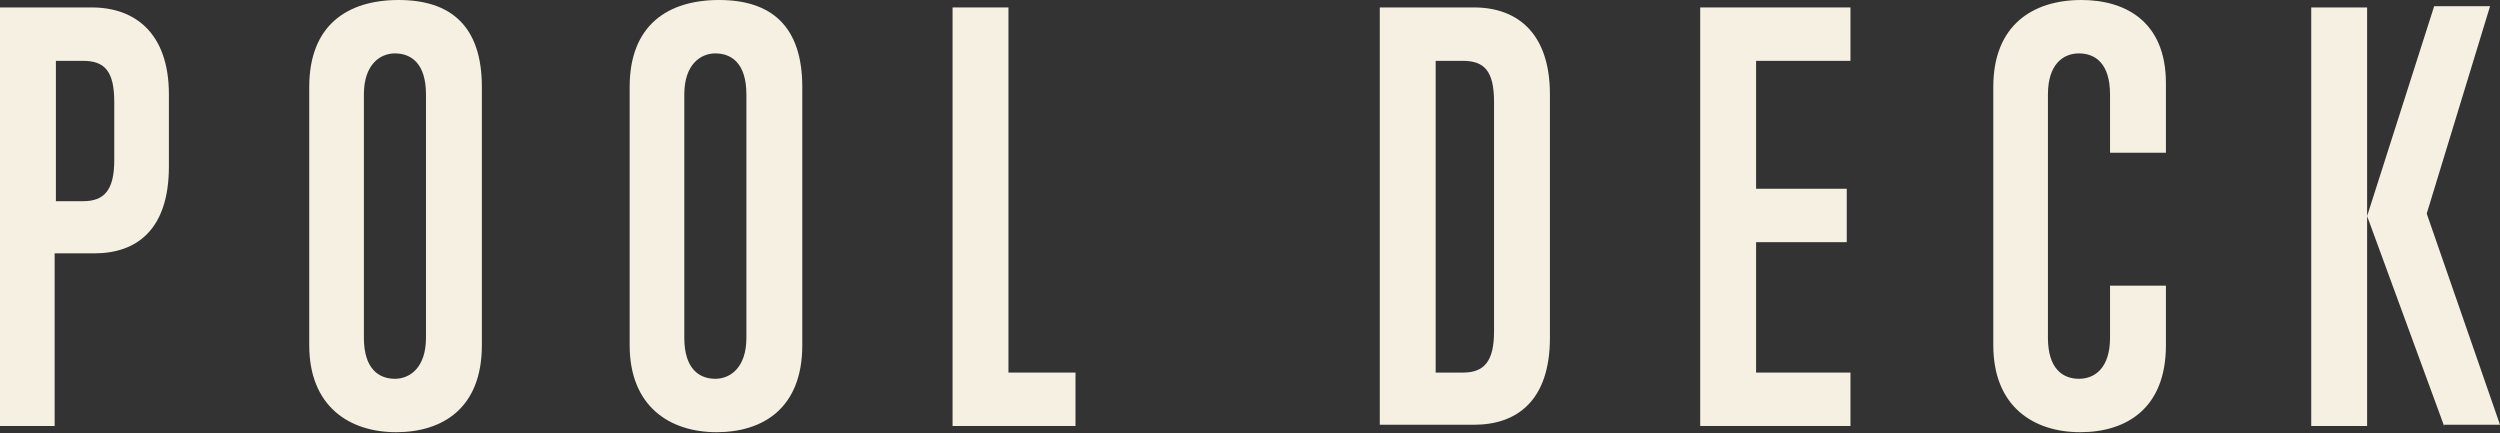 <?xml version="1.0" encoding="utf-8"?>
<!-- Generator: Adobe Illustrator 26.3.1, SVG Export Plug-In . SVG Version: 6.00 Build 0)  -->
<svg version="1.1" id="レイヤー_1" xmlns="http://www.w3.org/2000/svg" xmlns:xlink="http://www.w3.org/1999/xlink" x="0px"
	 y="0px" viewBox="0 0 201.3 34.9" style="enable-background:new 0 0 201.3 34.9;" xml:space="preserve">
<rect x="0" y="0" width="201.3" height="34.9" fill="#333333" stroke="none"/>
<style type="text/css">
	.st0{enable-background:new    ;}
	.st1{fill:#F5F0E1;}
</style>
<g id="グループ_5252" transform="translate(-48 -160)">
	<g class="st0">
		<path class="st1" d="M48,194.3v-33.7h7.4c3.4,0,6.2,2,6.2,7v5.8c0,5.1-2.6,7-6,7h-3.2v13.9H48z M57.2,168.2c0-2.5-0.8-3.3-2.5-3.3
			h-2.2v11.3h2.2c1.7,0,2.5-0.9,2.5-3.3V168.2z"/>
		<path class="st1" d="M72.9,167c0-5,3.1-7,7.2-7c4.2,0,6.7,2.1,6.7,7v20.8c0,5.1-3.2,7-6.9,7c-3.8,0-7-2.1-7-7V167z M82.3,167.6
			c0-2.5-1.2-3.3-2.5-3.3c-1.2,0-2.5,0.9-2.5,3.3v19.6c0,2.5,1.2,3.3,2.5,3.3c1.2,0,2.5-0.9,2.5-3.3V167.6z"/>
		<path class="st1" d="M98.7,167c0-5,3.1-7,7.2-7c4.2,0,6.7,2.1,6.7,7v20.8c0,5.1-3.2,7-6.9,7c-3.8,0-7-2.1-7-7V167z M108.1,167.6
			c0-2.5-1.2-3.3-2.5-3.3c-1.2,0-2.5,0.9-2.5,3.3v19.6c0,2.5,1.2,3.3,2.5,3.3c1.2,0,2.5-0.9,2.5-3.3V167.6z"/>
		<path class="st1" d="M124.7,194.3v-33.7h4.5V190h5.4v4.3H124.7z"/>
		<path class="st1" d="M159.1,194.3v-33.7h7.6c3.4,0,6.1,2,6.1,7v19.6c0,5.1-2.7,7-6.1,7H159.1z M168.3,168.2c0-2.5-0.8-3.3-2.5-3.3
			h-2.2V190h2.2c1.7,0,2.5-0.9,2.5-3.3V168.2z"/>
		<path class="st1" d="M184.9,194.3v-33.7h12.1v4.3h-7.6v10.3h7.3v4.3h-7.3V190h7.6v4.3H184.9z"/>
		<path class="st1" d="M222.4,187.8c0,5.1-3.2,7-6.9,7c-3.8,0-7-2.1-7-7V167c0-5,3.2-7,7.1-7c3.5,0,6.8,1.7,6.8,6.7v5.6h-4.5v-4.7
			c0-2.5-1.2-3.3-2.5-3.3s-2.5,0.9-2.5,3.3v19.6c0,2.5,1.2,3.3,2.5,3.3s2.5-0.9,2.5-3.3V183h4.5V187.8z"/>
		<path class="st1" d="M234.1,194.3v-33.7h4.5v33.7H234.1z M244.8,194.3l-6.2-16.9l5.4-16.9h4.5l-5.1,16.7l5.9,17H244.8z"/>
	</g>
</g>
</svg>
